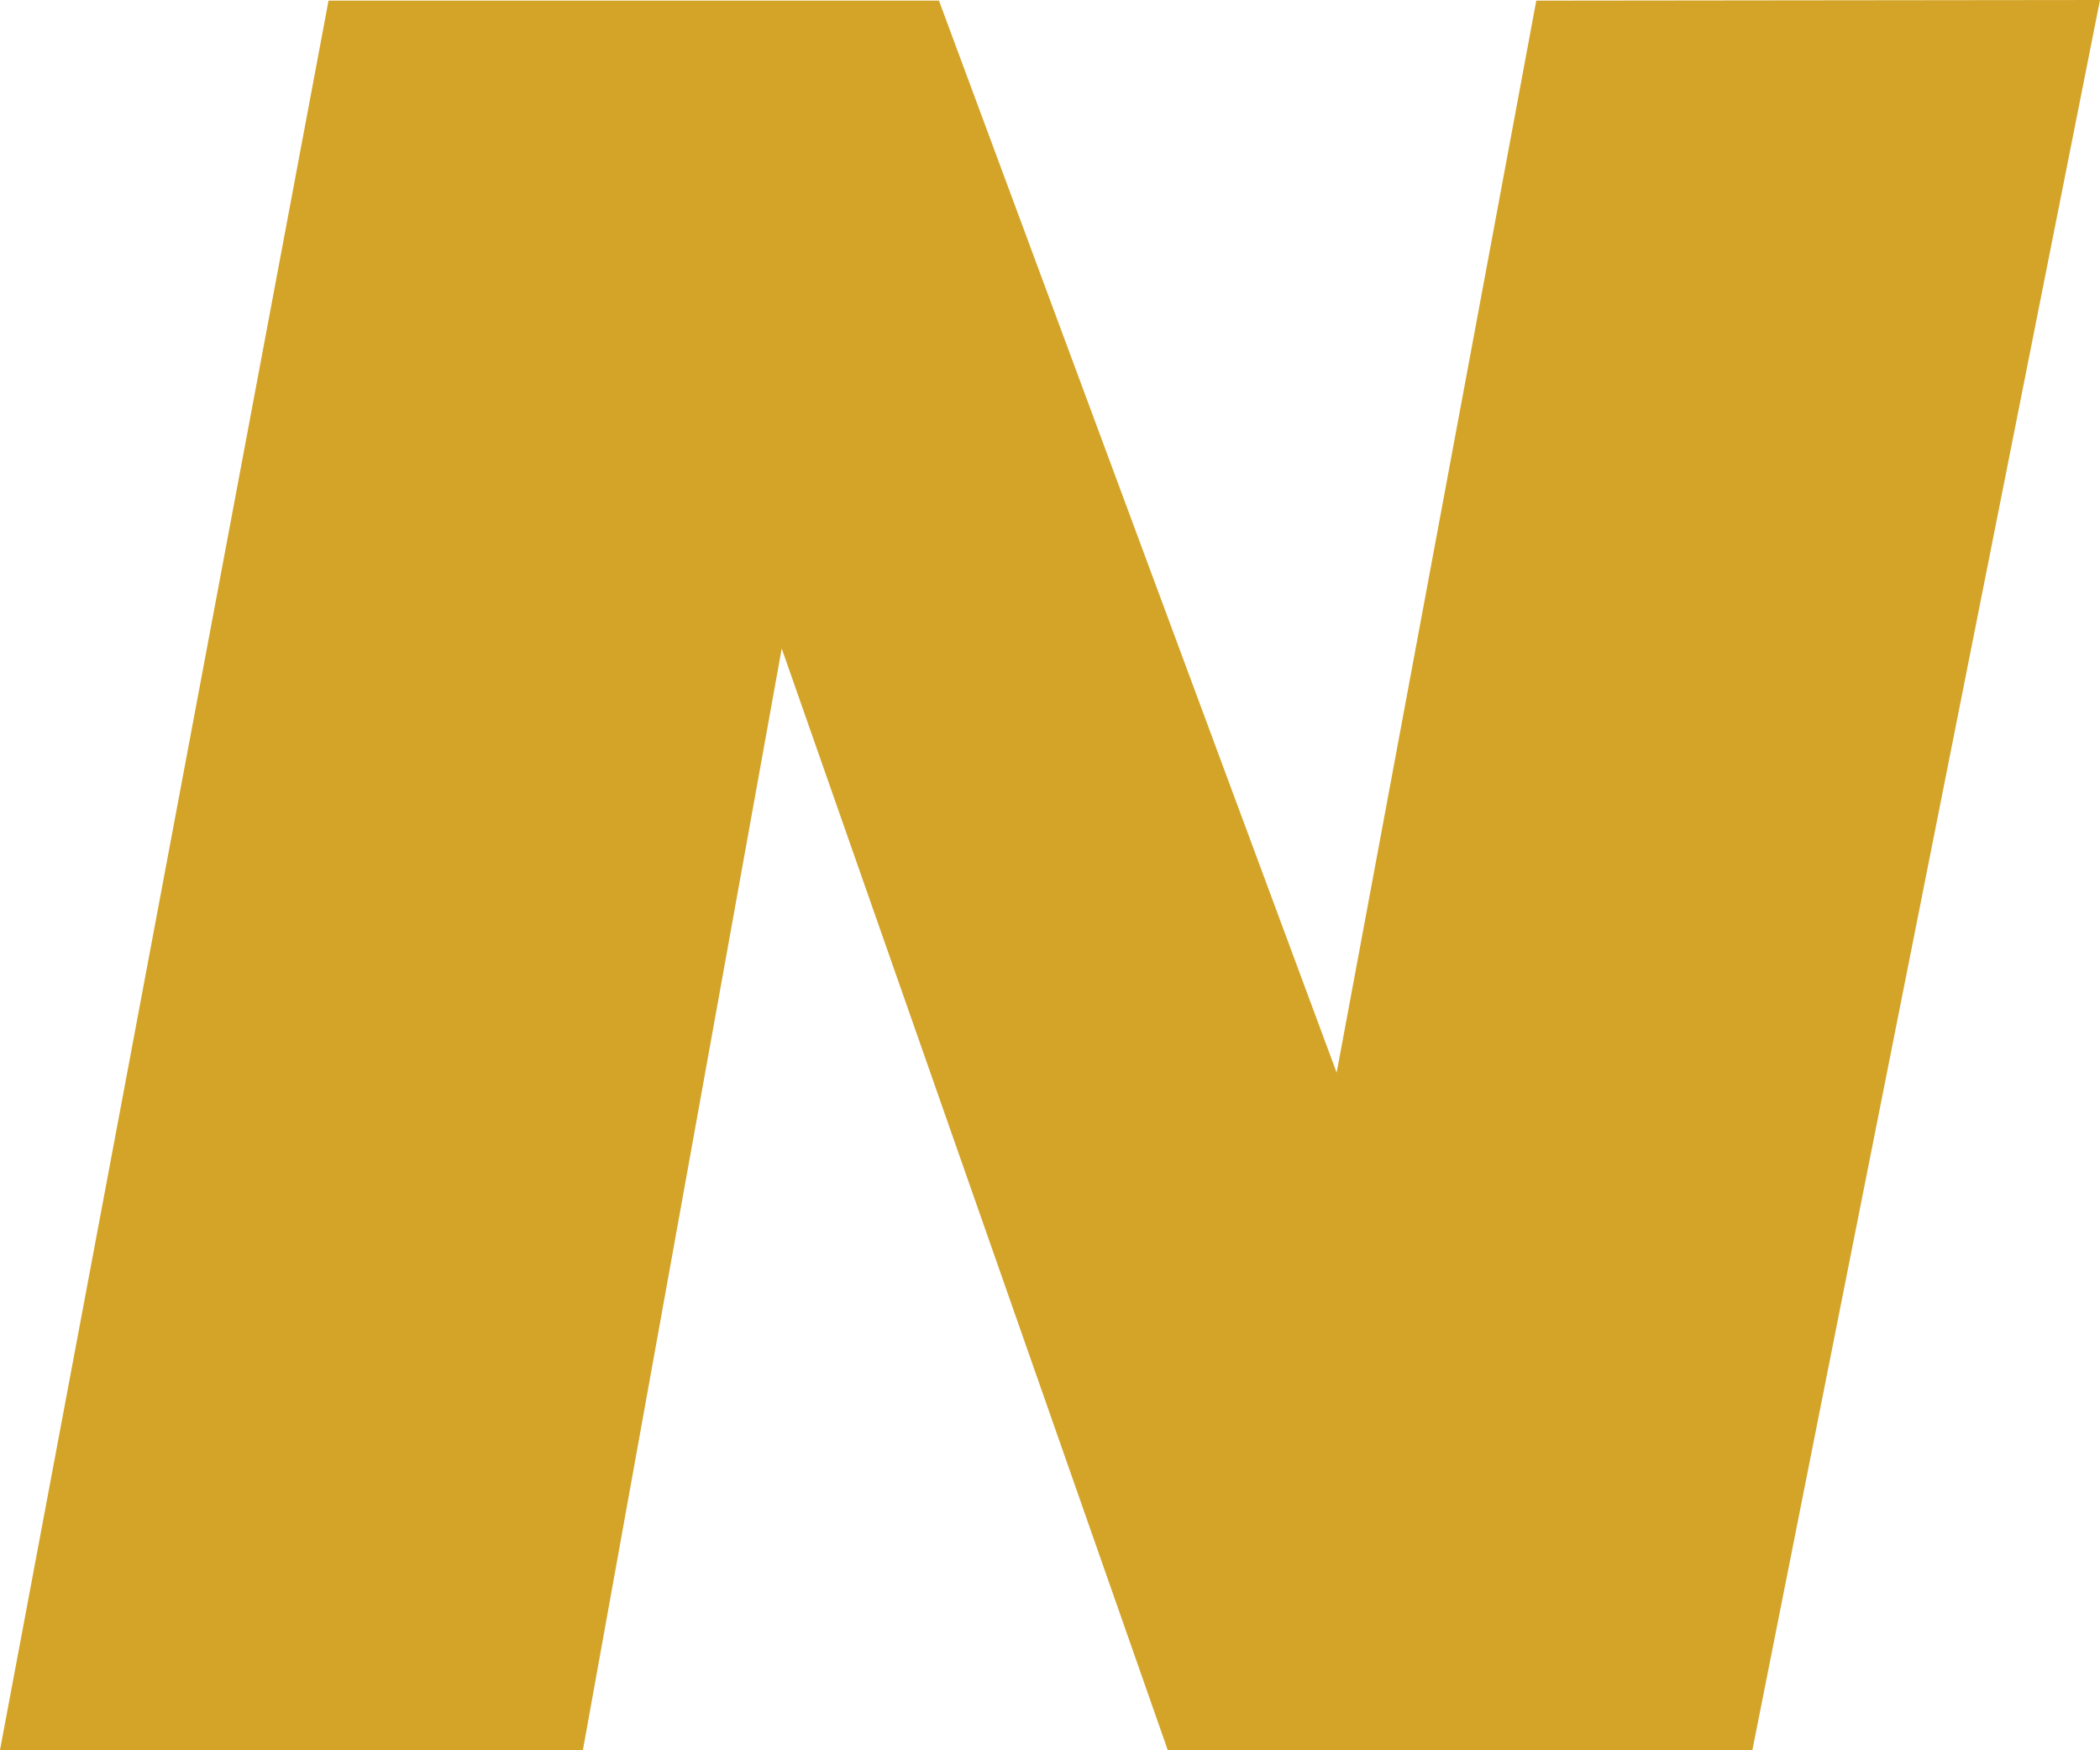 <svg width="60" height="50" fill="none" xmlns="http://www.w3.org/2000/svg"><path d="M50.067 50L60 0 43.894.018 38.19 30.642 26.827.017H9.387L0 49.992h16.655l5.68-31.465 11.028 31.465L50.067 50z" fill="#D4A429"/></svg>